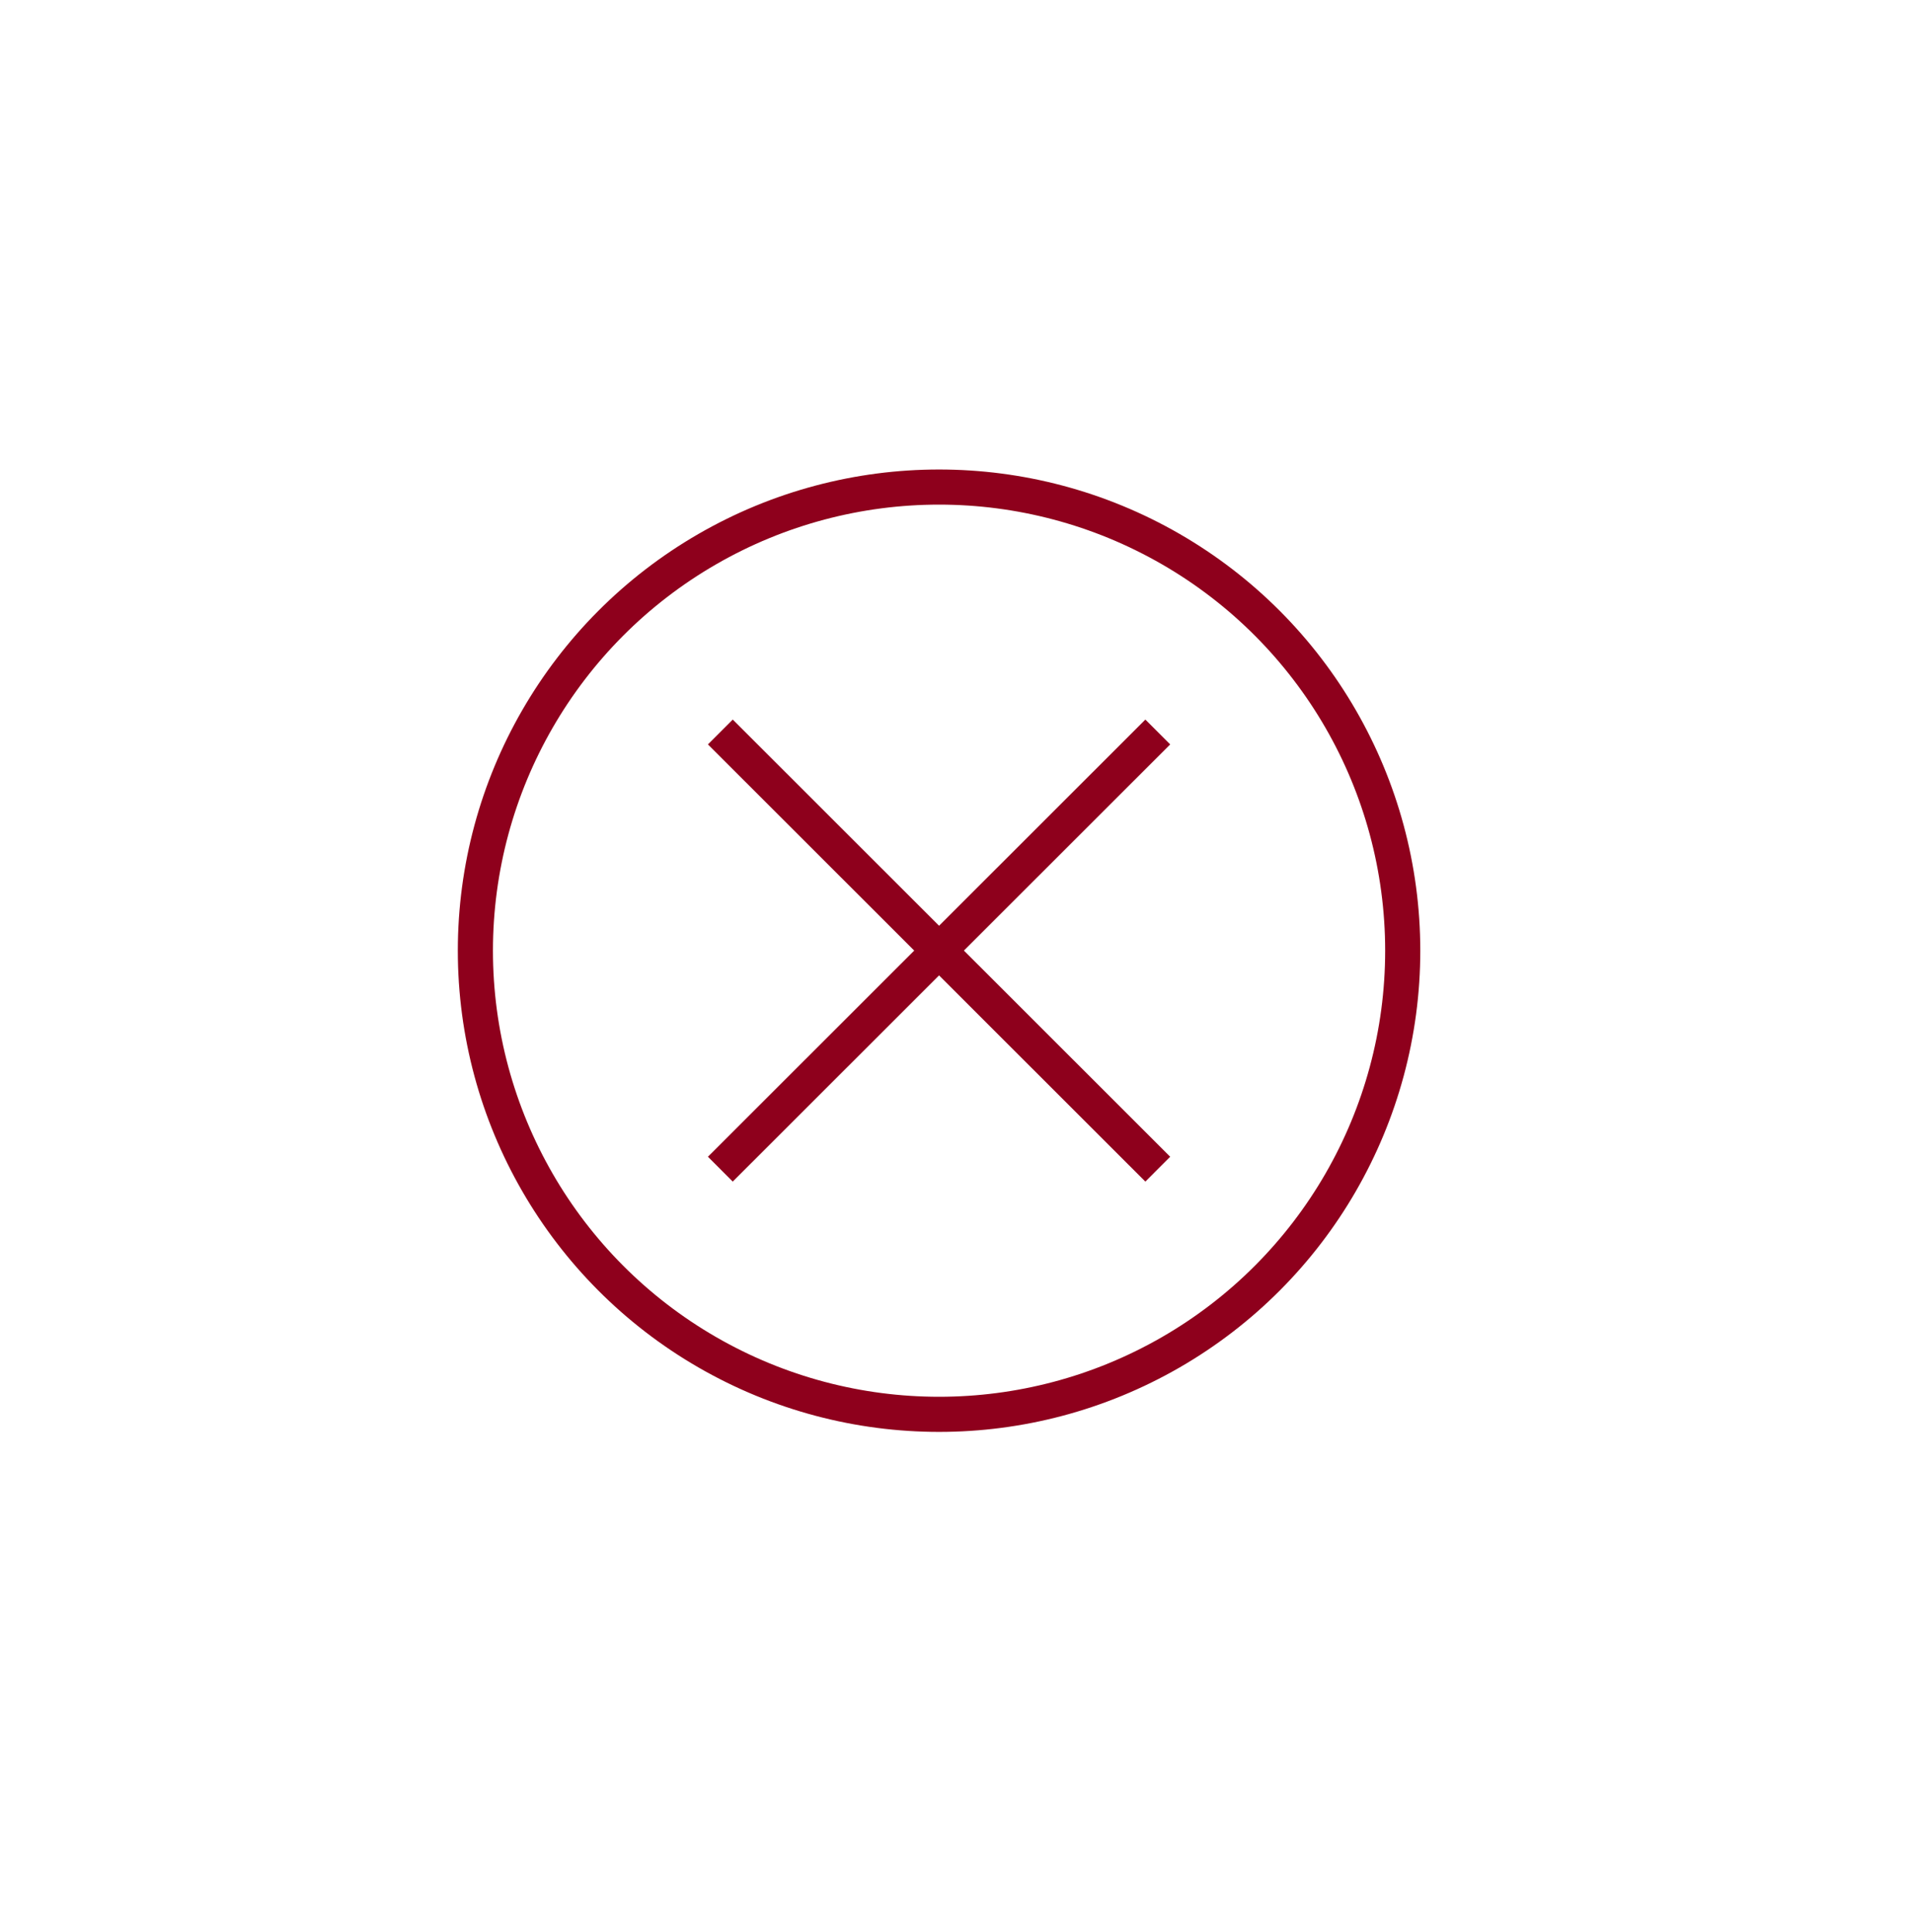 <?xml version="1.0" encoding="UTF-8"?>
<svg id="Layer_1" data-name="Layer 1" xmlns="http://www.w3.org/2000/svg" viewBox="0 0 81.69 82.51">
  <defs>
    <style>
      .cls-1 {
        fill: none;
        stroke: #8e001c;
        stroke-miterlimit: 10;
        stroke-width: 1.5px;
      }
    </style>
  </defs>
  <circle class="cls-1" cx="40.1" cy="40.6" r="19.8"/>
  <line class="cls-1" x1="30.76" y1="31.26" x2="49.44" y2="49.93"/>
  <line class="cls-1" x1="30.76" y1="49.93" x2="49.44" y2="31.26"/>
</svg>